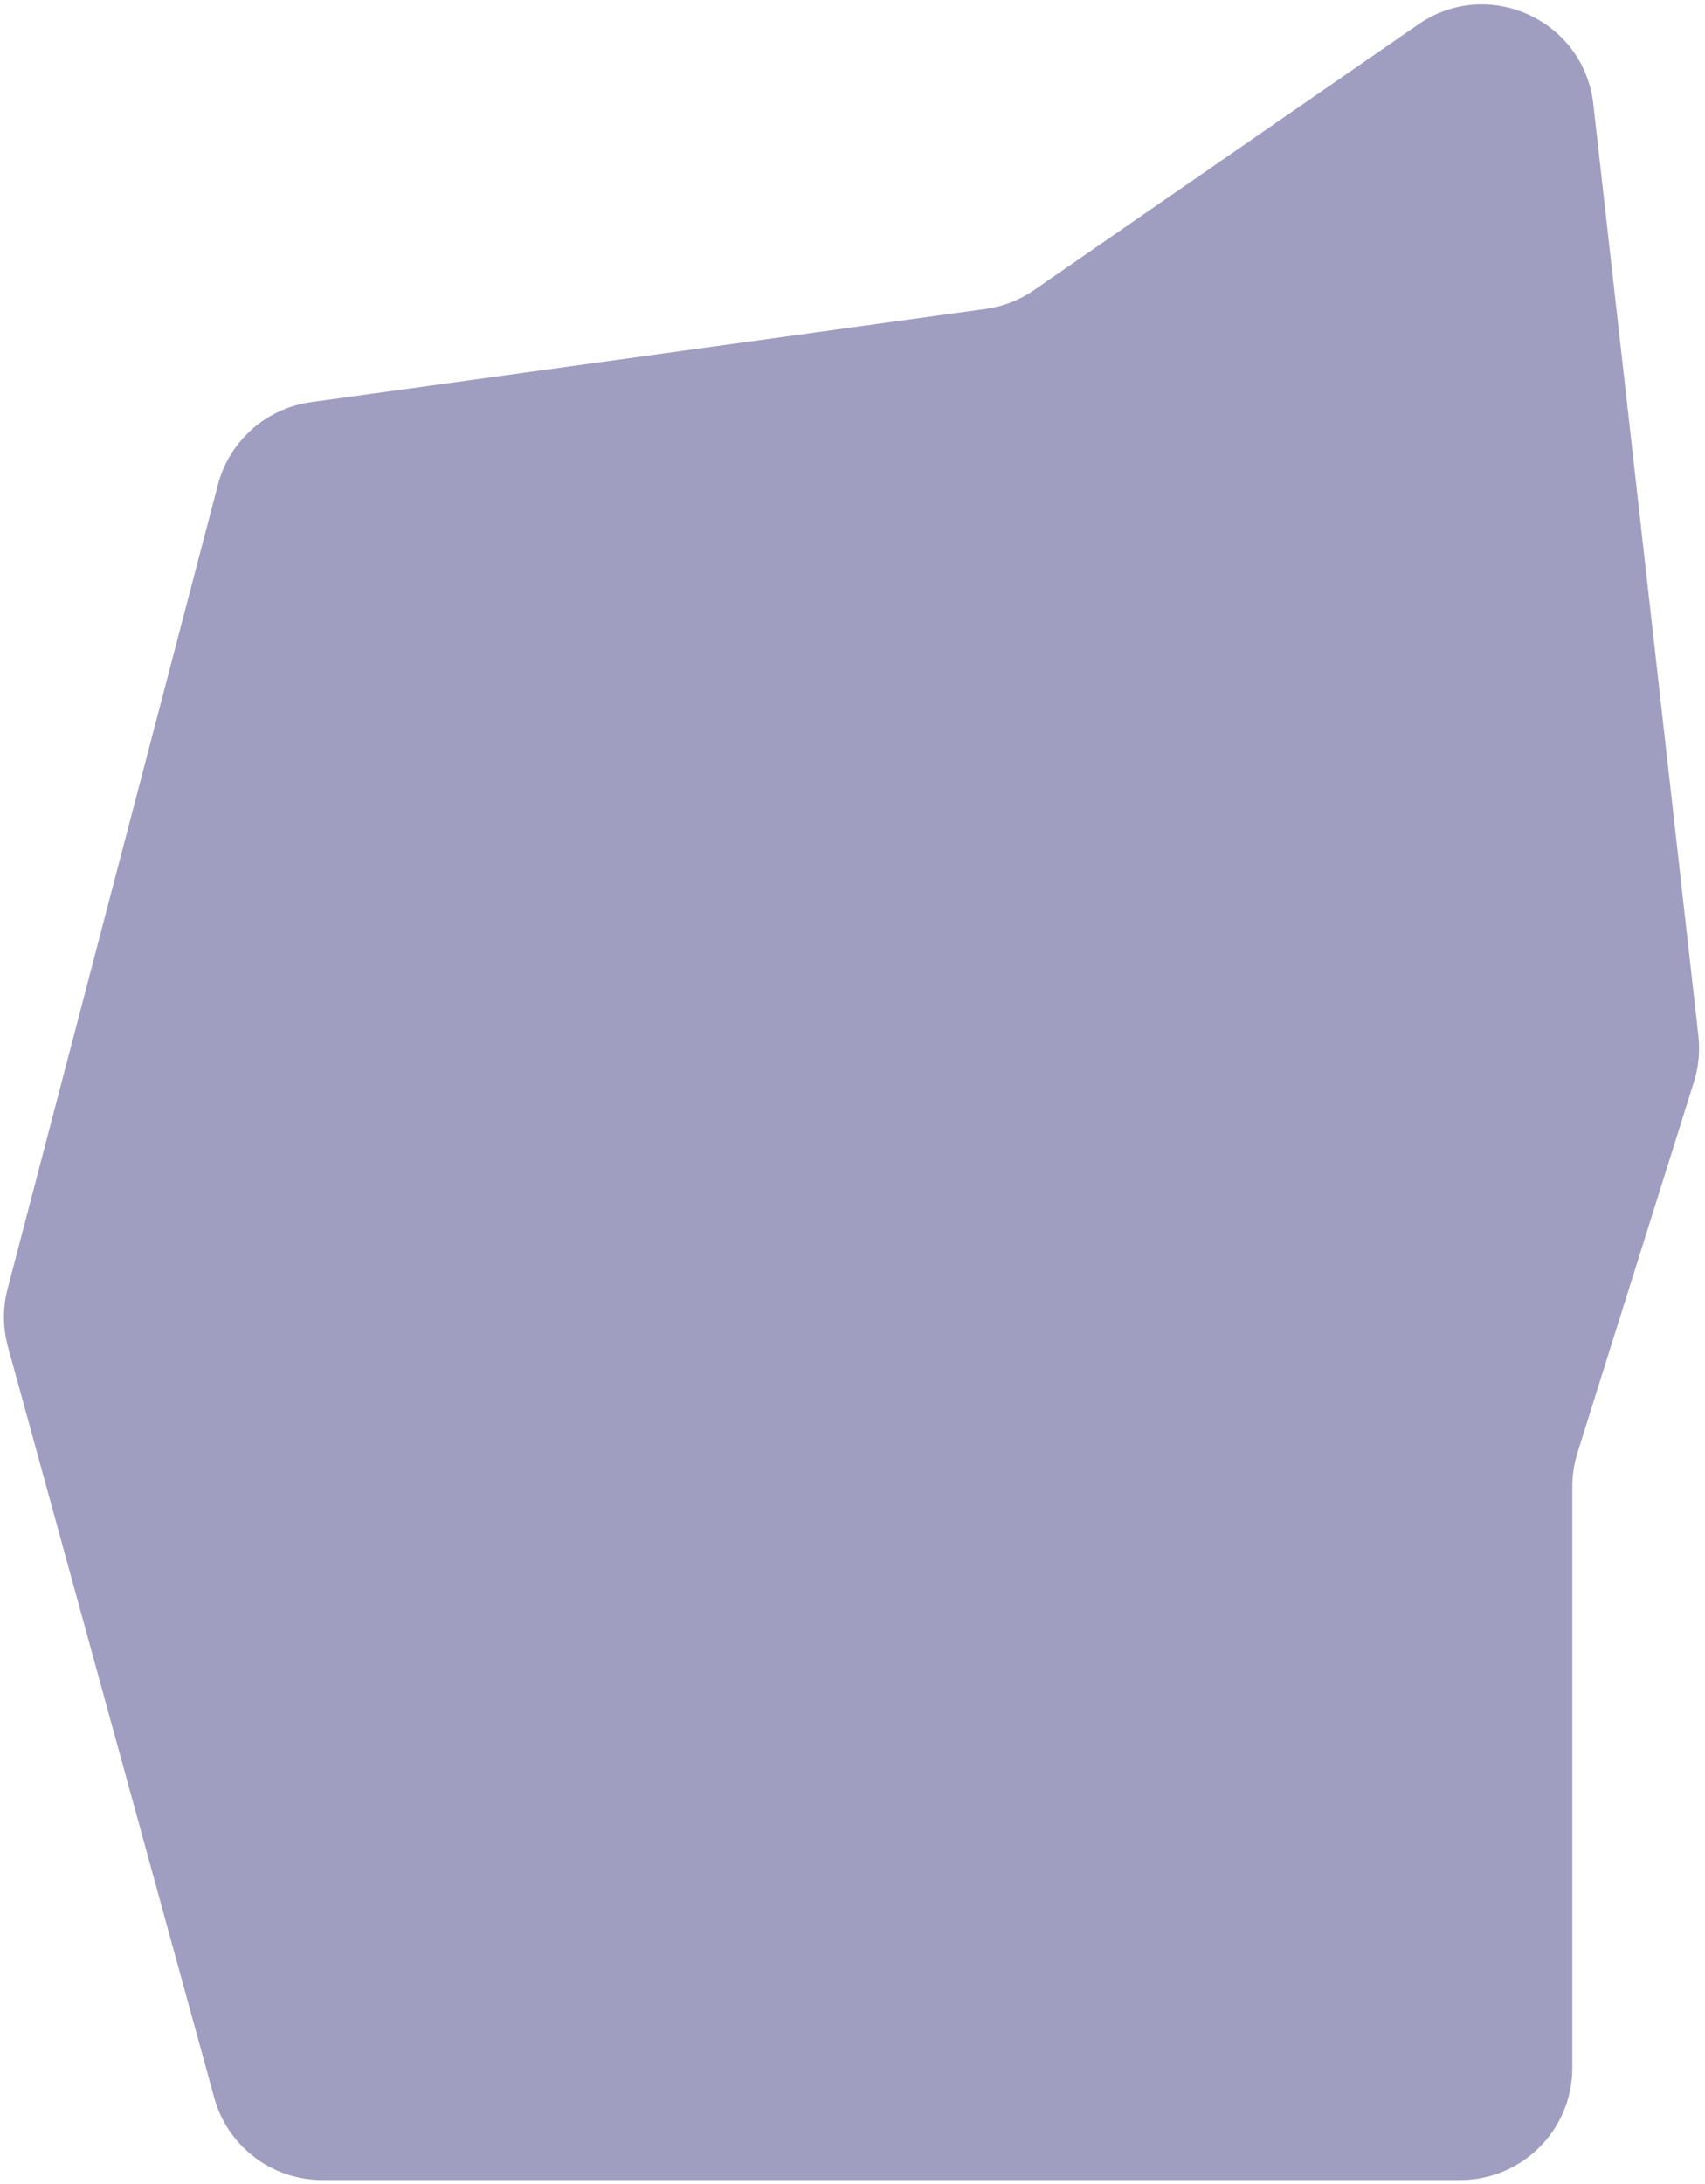<svg width="214" height="274" viewBox="0 0 214 274" fill="none" xmlns="http://www.w3.org/2000/svg">
  <path opacity="0.4"
    d="M40.444 273.508H183.285C191.051 273.508 197.346 267.212 197.346 259.447V186.488C197.346 185.059 197.564 183.638 197.992 182.274L212.613 135.735C213.2 133.865 213.39 131.892 213.17 129.944L199.981 13.052C198.789 2.489 186.758 -2.982 178.014 3.062L129.796 36.392C127.985 37.644 125.905 38.453 123.725 38.754L39.027 50.455C33.396 51.233 28.787 55.325 27.348 60.824L0.955 161.689C0.329 164.079 0.345 166.592 0.999 168.974L26.885 263.172C28.563 269.277 34.113 273.508 40.444 273.508Z"
    fill="#100D66" />
</svg>